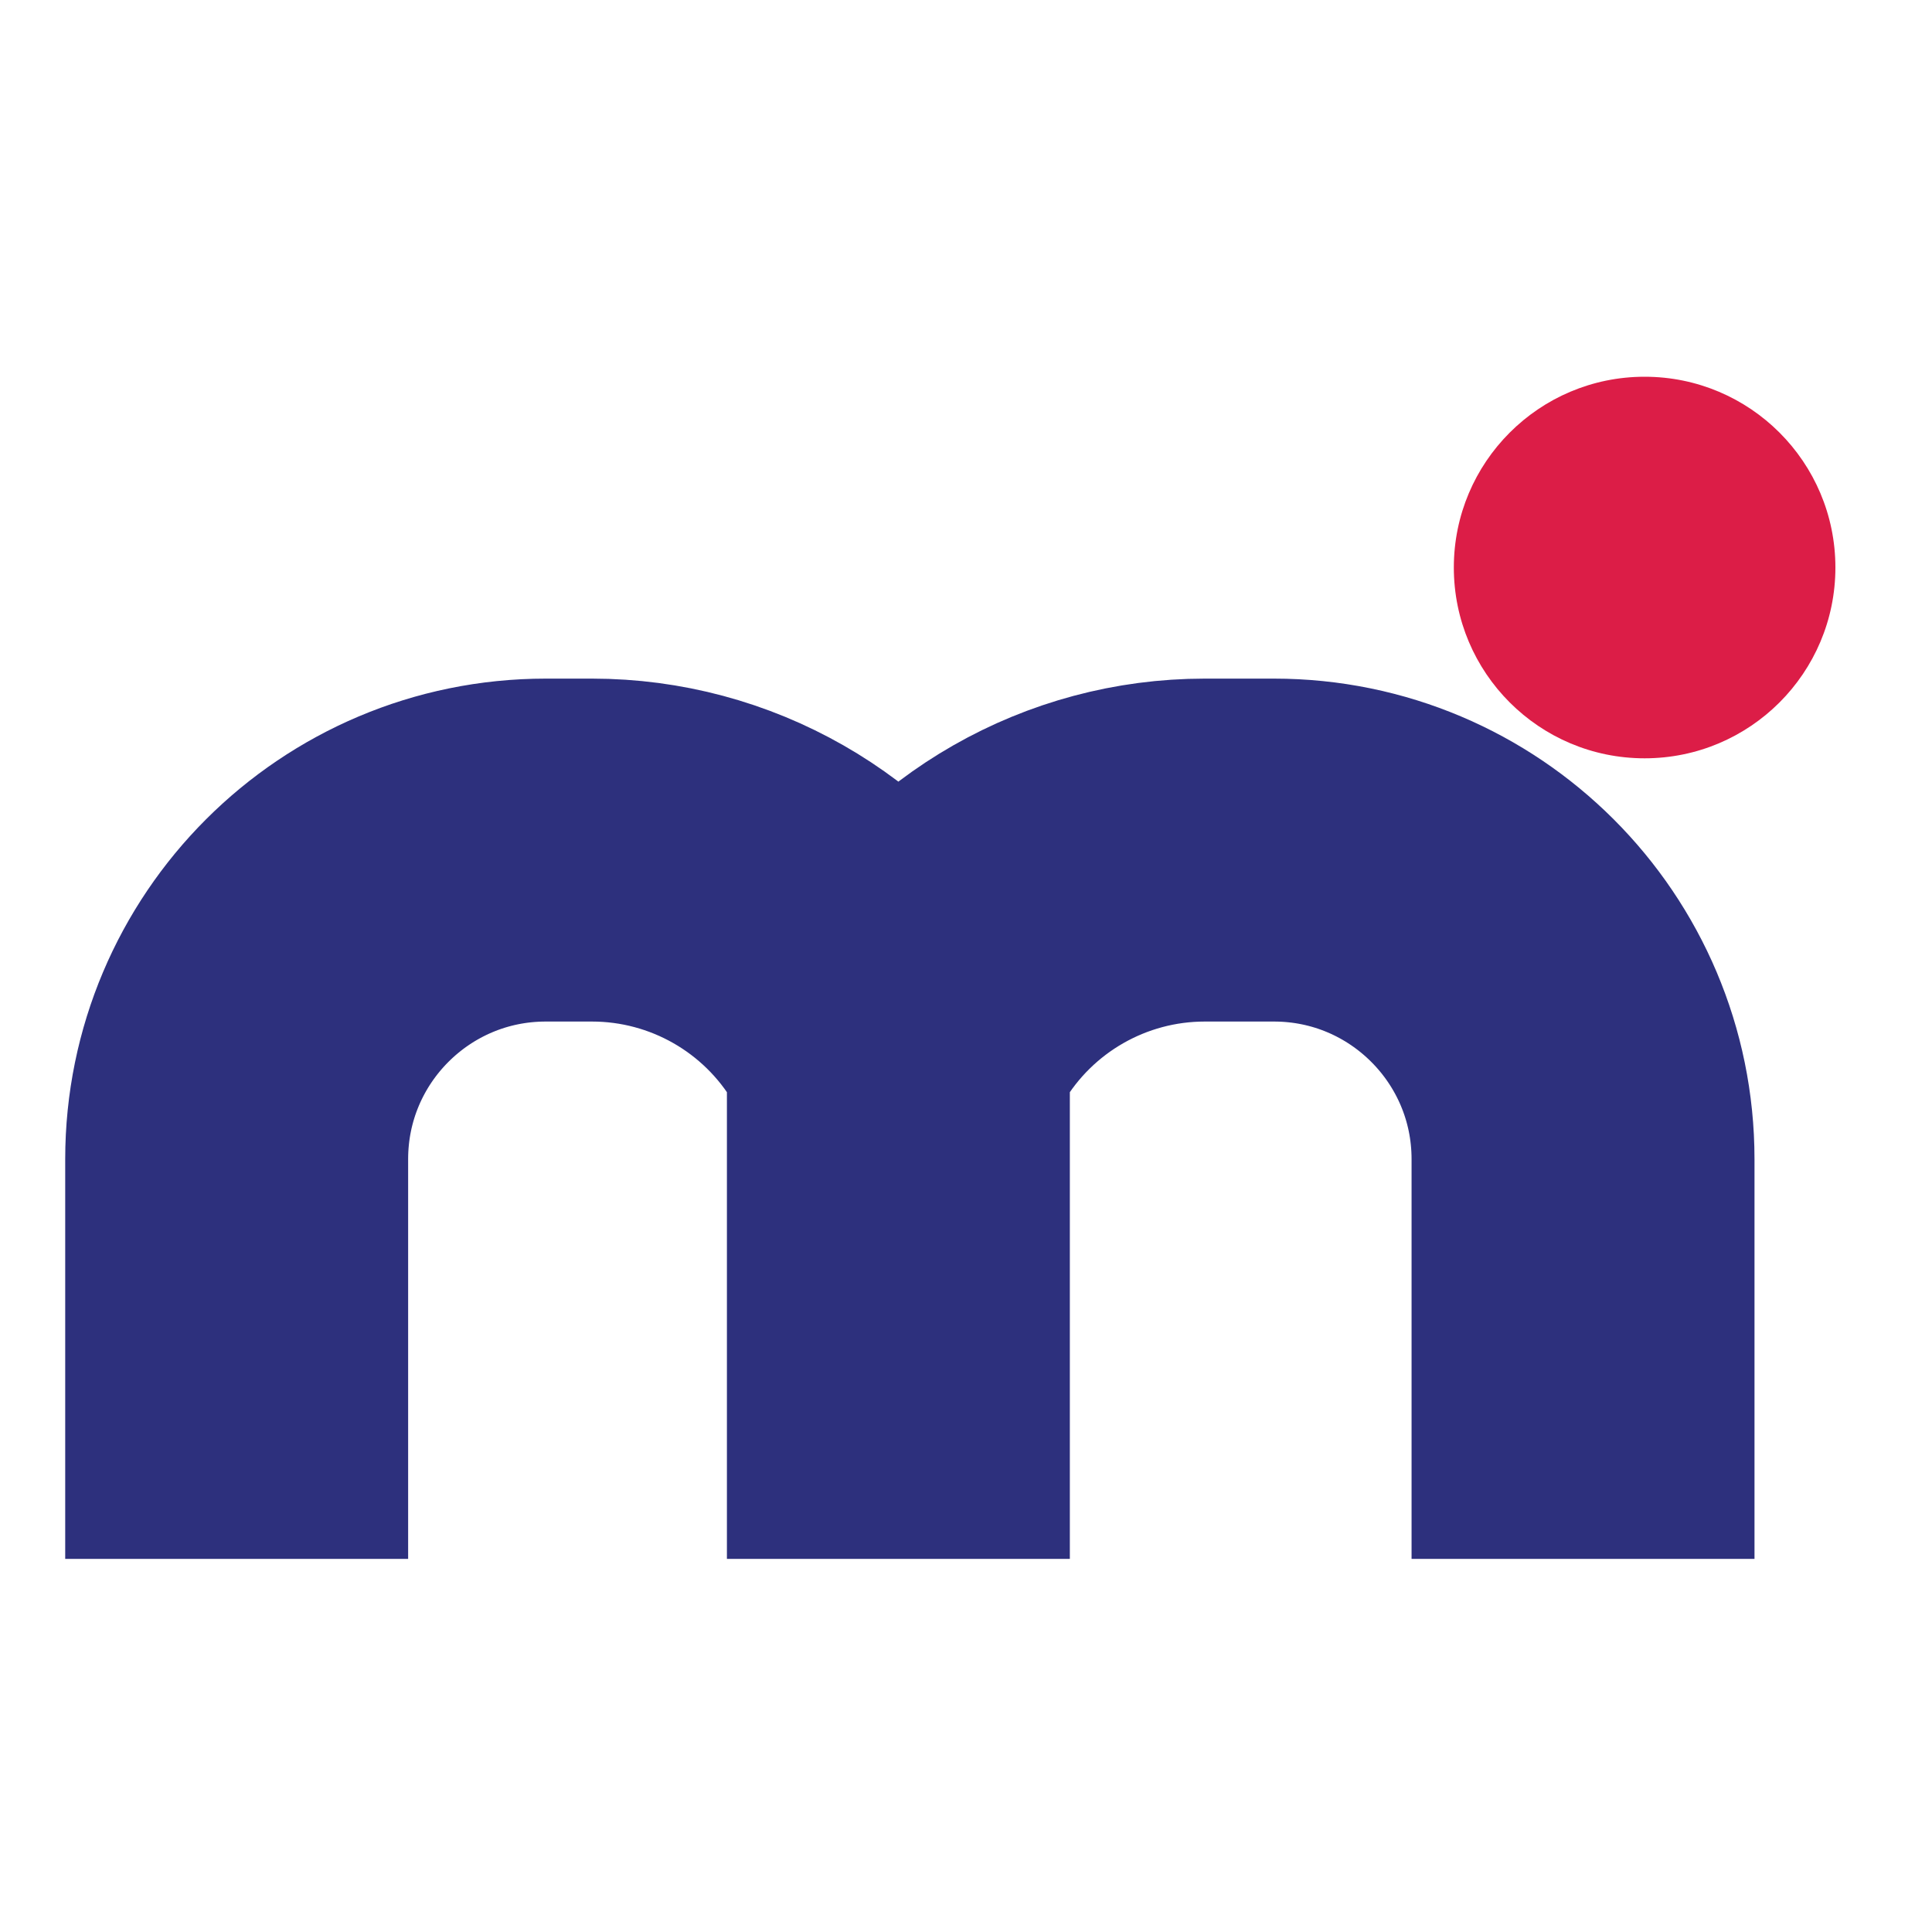 <svg width="800" height="800" viewBox="0 0 800 800" fill="none" xmlns="http://www.w3.org/2000/svg">
<path d="M98 645.5V480C98 409.308 155.308 352 226 352H245.125C294.314 352 339.84 377.998 364.838 420.362L372 432.5M372 432.5V645.5M372 432.5L379.162 420.362C404.16 377.998 449.686 352 498.875 352H527.5C598.192 352 655.5 409.308 655.5 480V645.5" stroke="#2D307D" stroke-width="142"/>
<circle cx="681" cy="235" r="79" fill="#DC1D47"/>
</svg>

